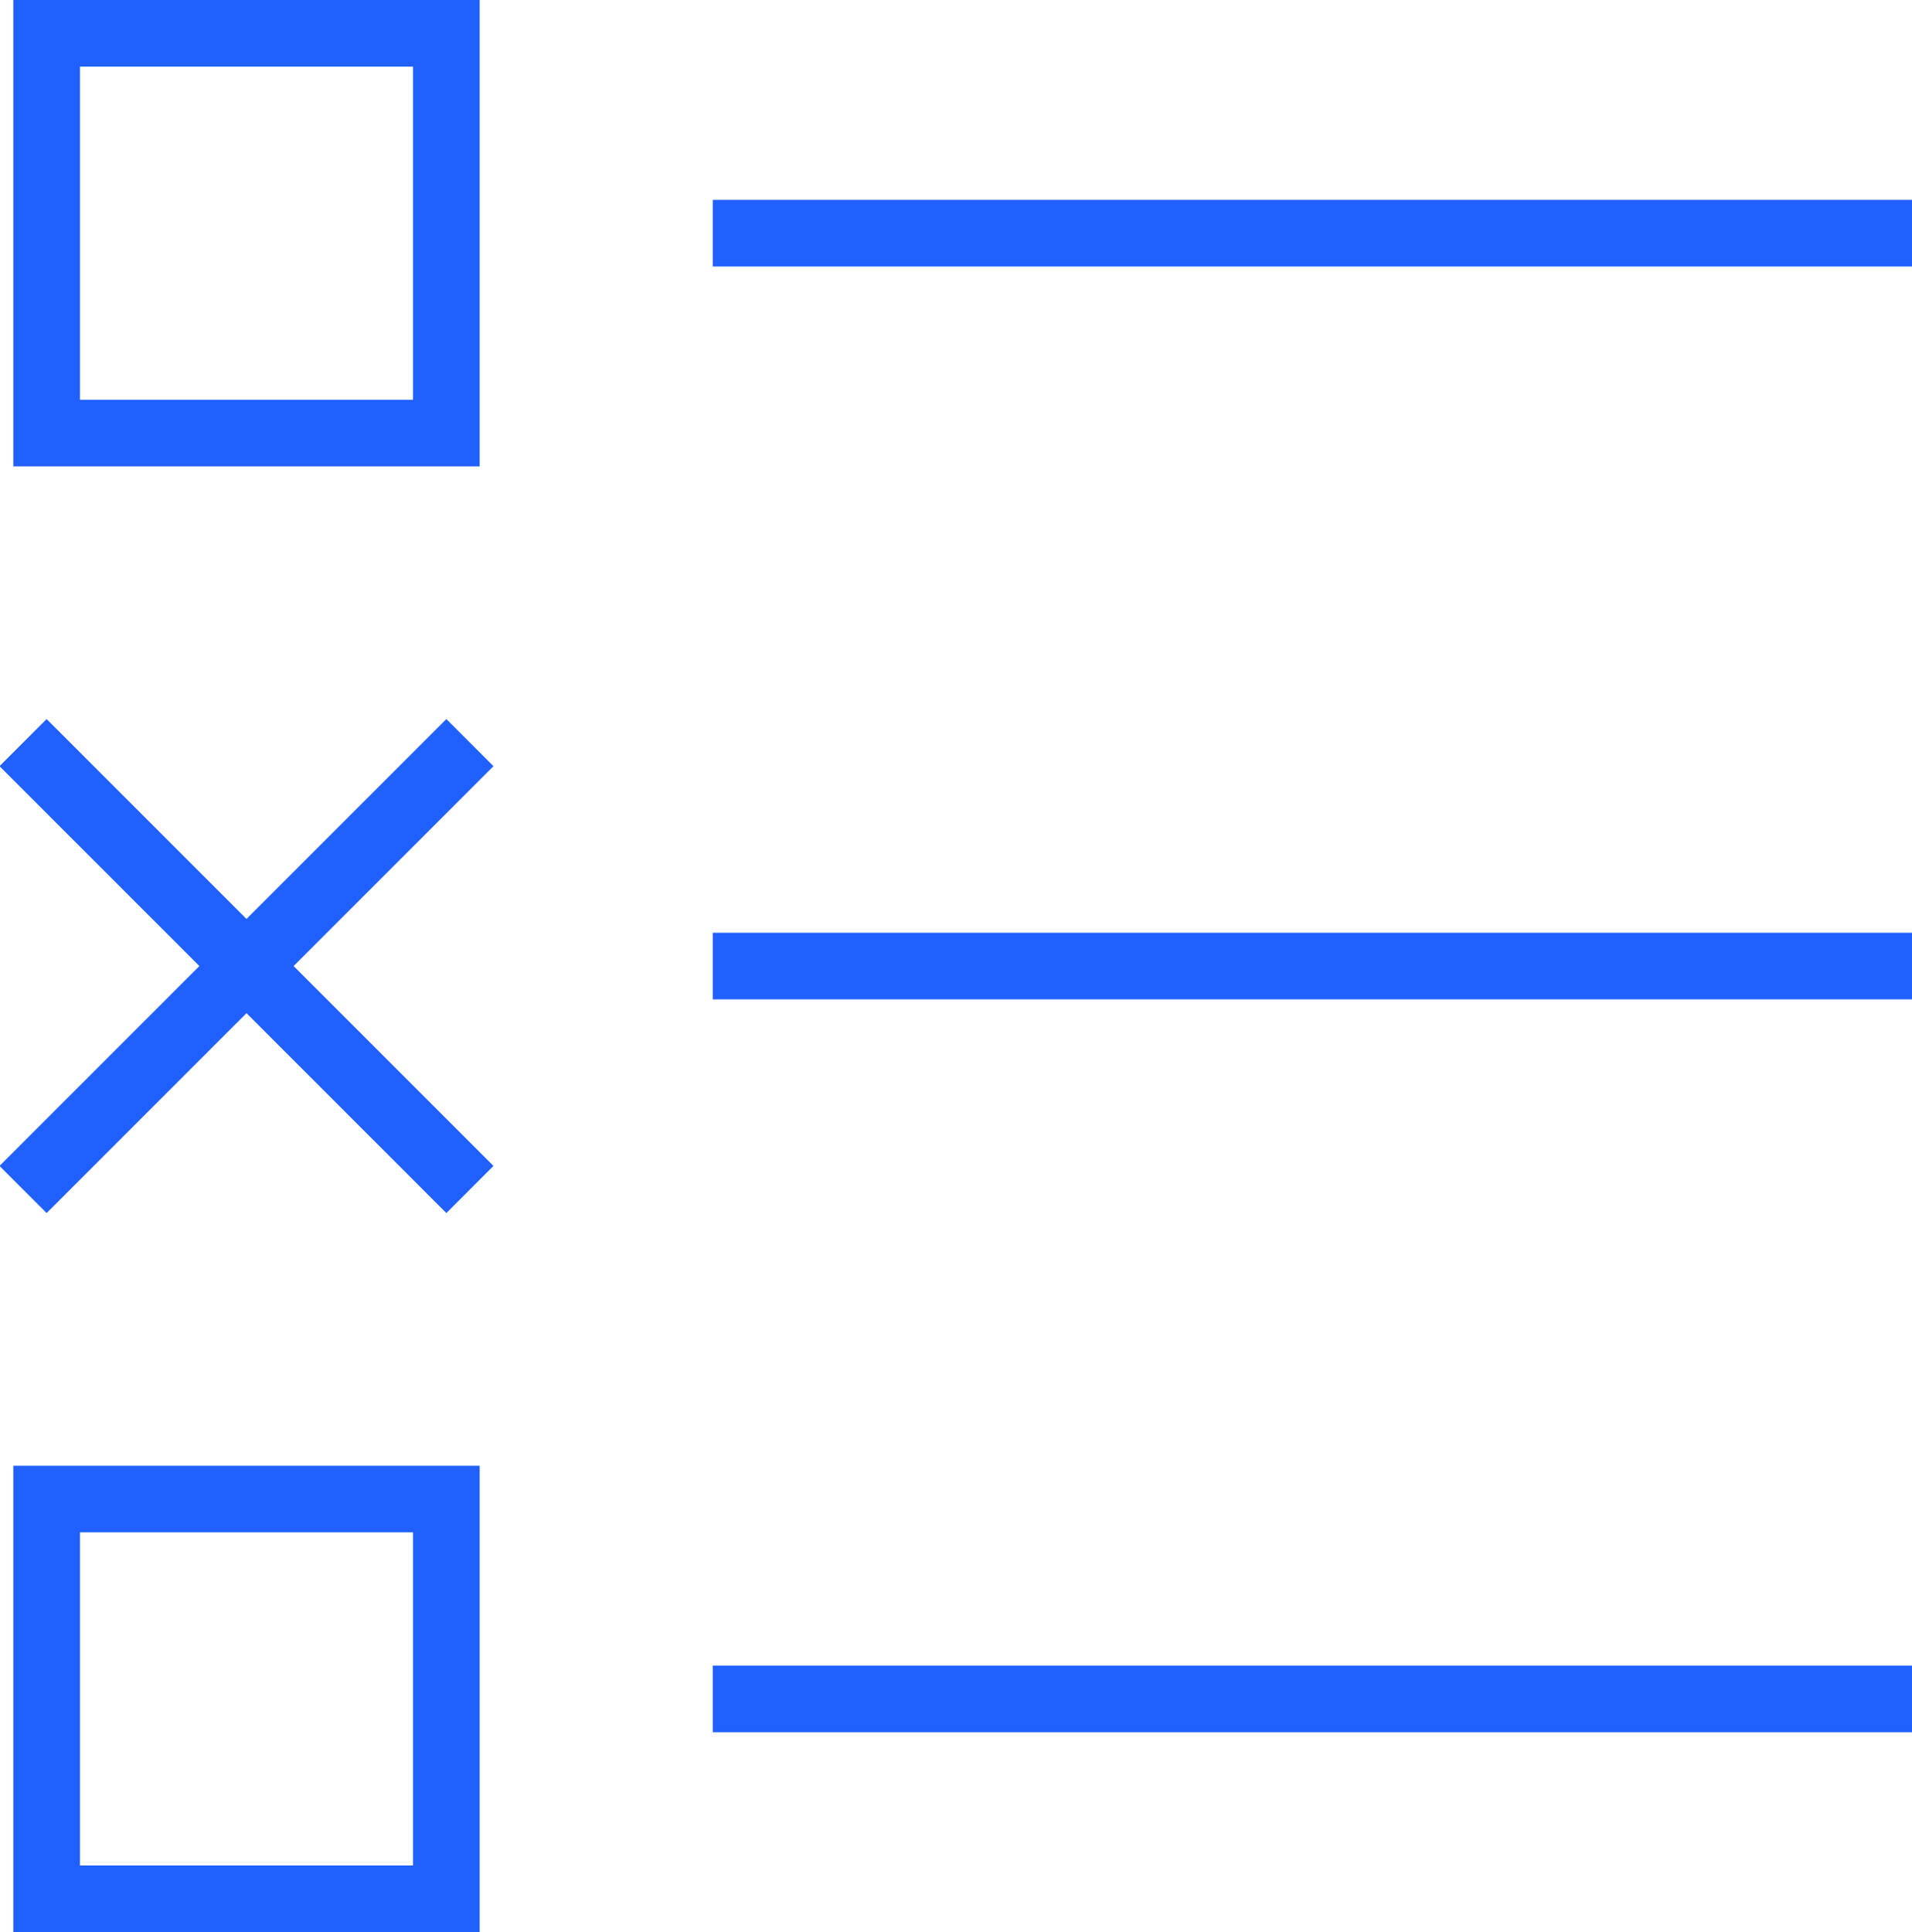 <svg xmlns="http://www.w3.org/2000/svg" width="57.4" height="58" overflow="visible"><style>.st0{fill:none;stroke:#2060ff;stroke-width:2;stroke-linecap:square;stroke-miterlimit:10}</style><path class="st0" d="M22.4 7h34M22.4 29h34M22.4 51h34M1.4 1h12v12h-12zM1.4 45h12v12h-12zM1.4 23l12 12M13.4 23l-12 12"/></svg>
